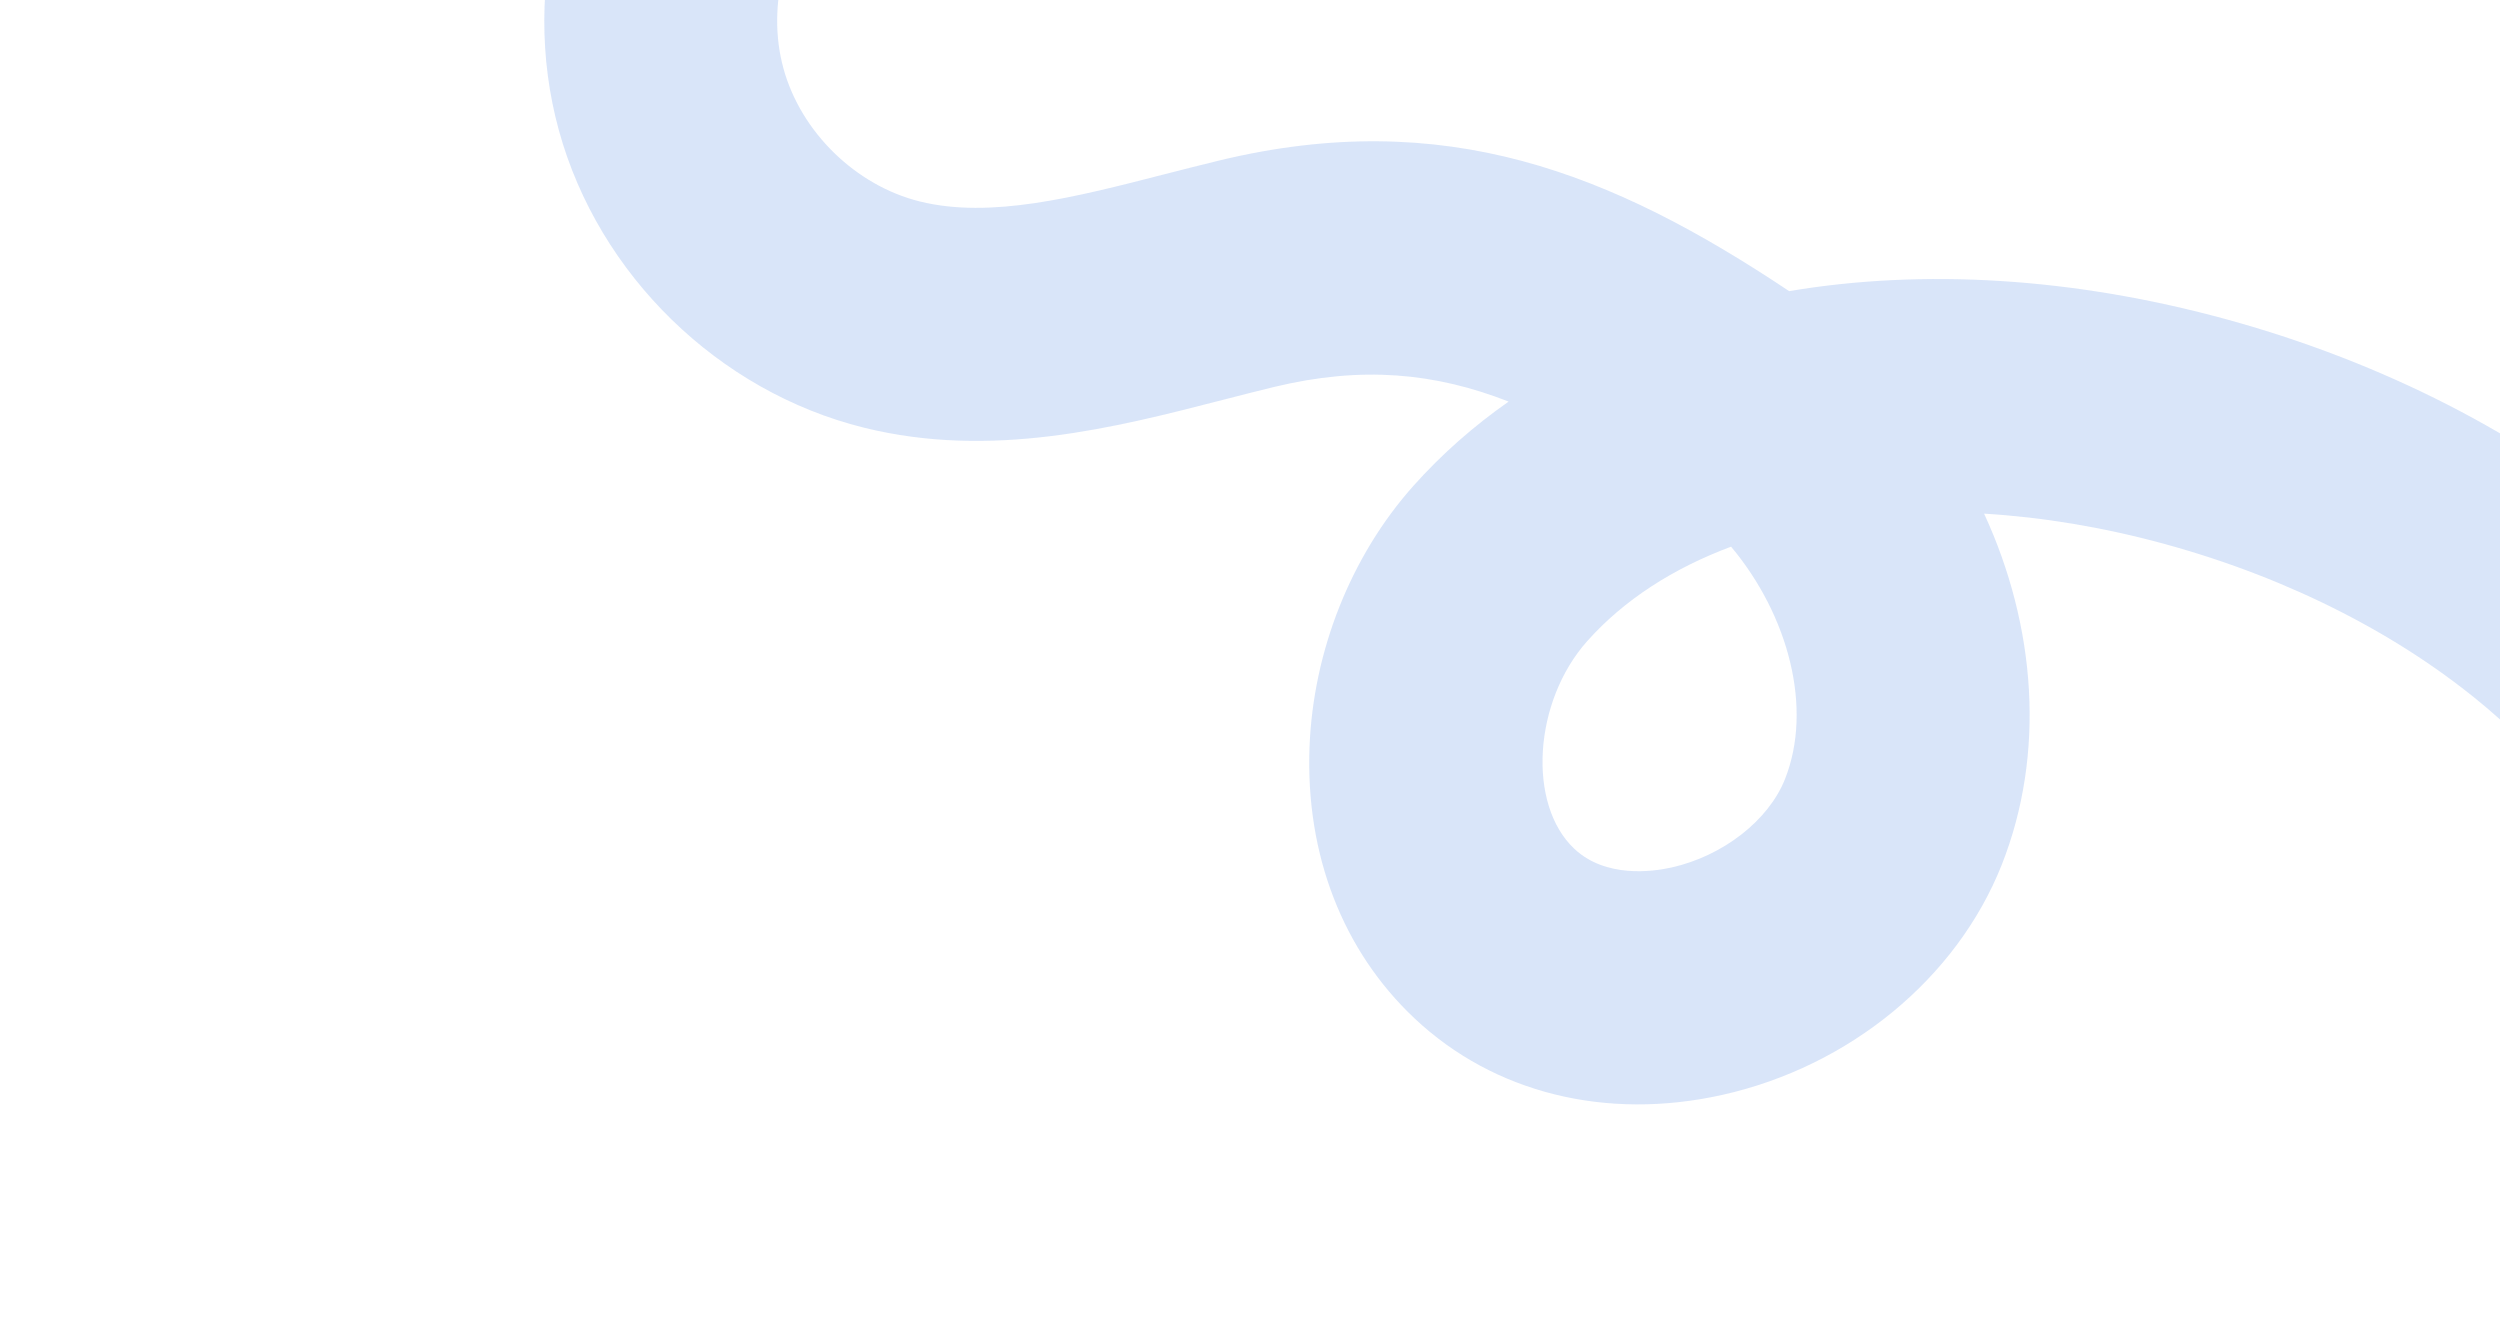 <svg xmlns="http://www.w3.org/2000/svg" width="531" height="284" fill="none" viewBox="0 0 531 284">
  <path fill="#0152D9" d="M609.699 191.585c-5.657-29.251-22.914-56.688-49.912-79.357-23.747-19.948-53.704-35.274-86.631-44.333-32.753-9.014-64.687-10.845-93.141-6.058-37.776-25.196-73.201-39.3-121.075-27.74-3.906.945-7.808 1.953-11.58 2.911-19.018 4.893-36.984 9.508-52.002 5.781-13.595-3.378-25.229-14.711-28.943-28.215-3.723-13.5.46-29.2 10.412-39.067 6.021-5.97 14.881-11.152 24.248-16.635 18.697-10.936 41.97-24.556 50.63-51.735 6.702-21.031 2.459-44.918-12.278-69.05-4.159-6.821-8.643-13.006-12.978-18.982-5.47-7.552-10.636-14.676-14.231-21.864-11.617-23.232-8.121-53.414 8.494-73.381l-38.046-31.67c-14.254 17.14-23.202 38.375-25.87 61.44-2.668 23.066 1.181 45.79 11.148 65.728 5.401 10.816 12.022 19.951 18.424 28.783 3.946 5.446 7.673 10.588 10.812 15.726 6.839 11.196 9.518 21.498 7.371 28.243-2.894 9.08-14.737 16.006-28.455 24.03-11.085 6.481-23.634 13.828-34.103 24.217-22.592 22.406-31.728 56.69-23.279 87.363 8.445 30.662 33.862 55.435 64.737 63.105 27.159 6.746 53.25.043 76.258-5.886 3.768-.97 7.333-1.882 10.871-2.743 18.689-4.51 34.159-3.043 49.854 3.1-7.465 5.226-14.248 11.199-20.247 17.922-13.251 14.863-21.283 35.095-22.049 55.524-.849 22.796 7.082 43.245 22.326 57.575 16.829 15.836 40.646 21.749 65.328 16.242 27.074-6.047 49.828-24.778 59.375-48.876 9.334-23.578 7.311-50.645-3.748-74.585 12.433.745 25.435 2.889 38.612 6.515 53.418 14.691 94.041 49.003 101.074 85.378l48.594-9.406Zm-242.017-75.471c12.279 14.68 17.386 34.397 11.455 49.355-3.485 8.798-13.18 16.343-24.125 18.791-3.982.892-13.975 2.281-20.635-3.987-10.033-9.441-8.677-31.292 2.753-44.103 7.778-8.73 18.225-15.459 30.563-20.061l-.011.005Z" opacity=".15"/>
</svg>